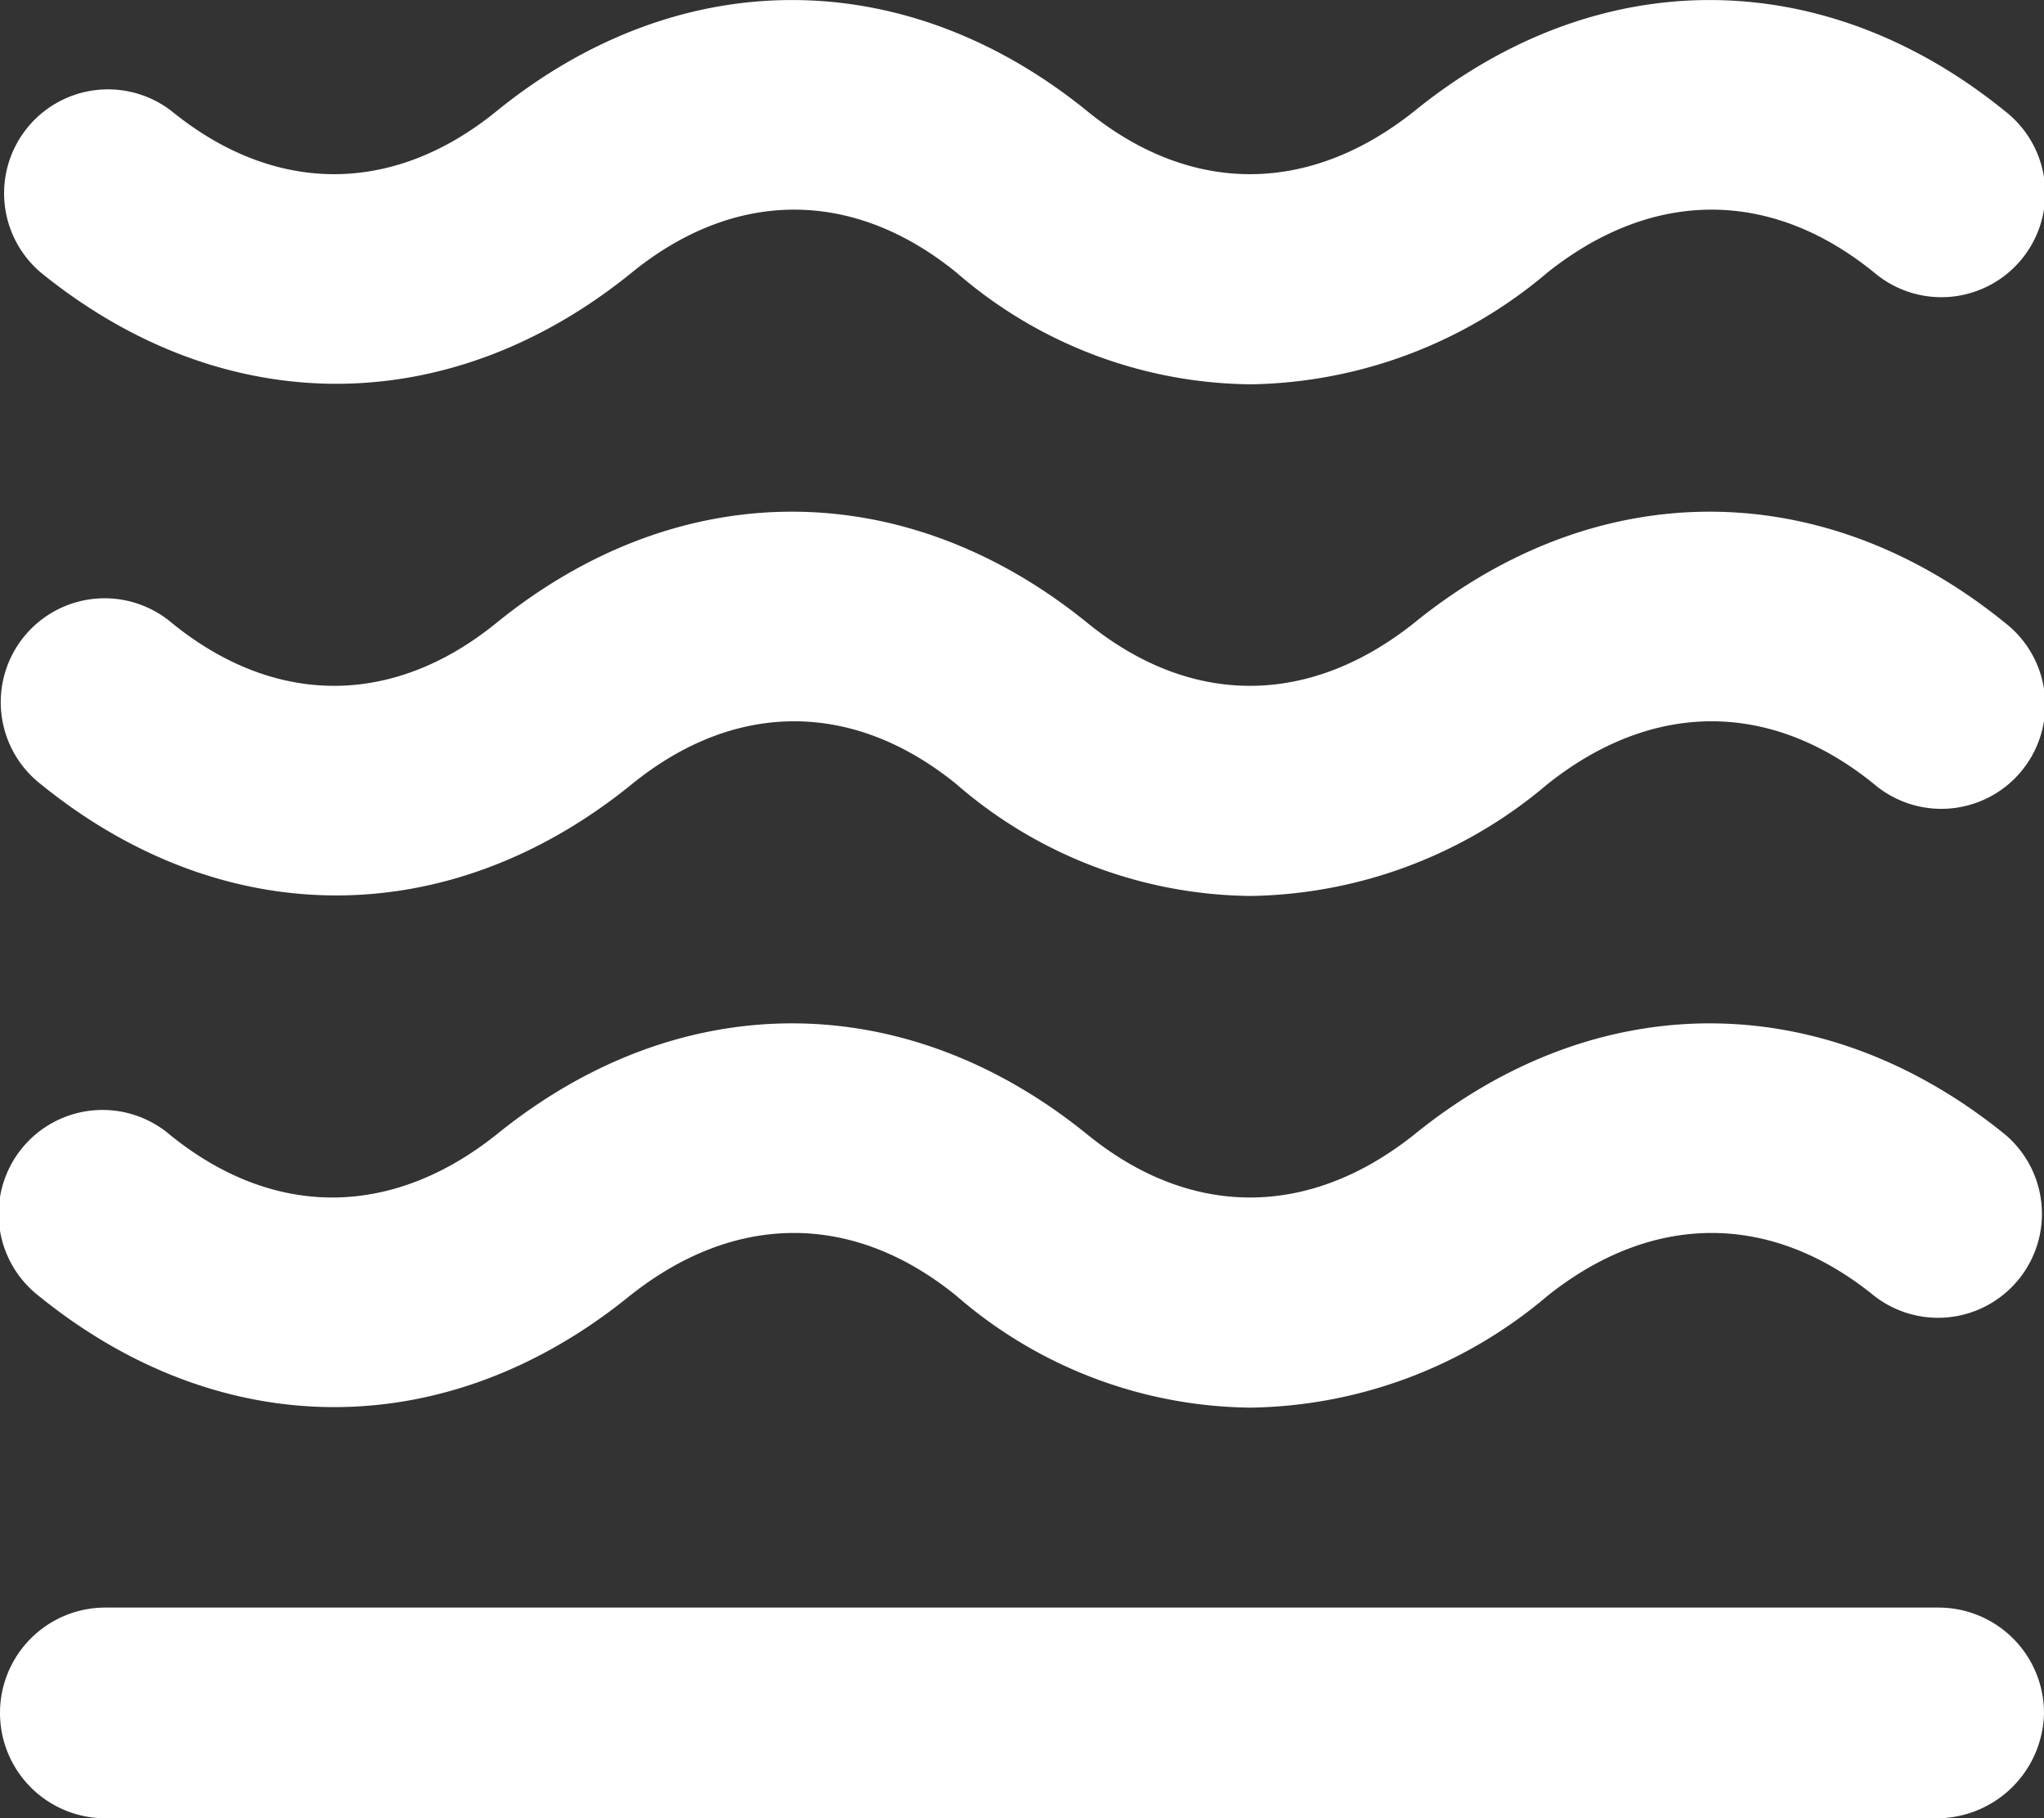 <svg xmlns="http://www.w3.org/2000/svg" width="84.227" height="74.905" viewBox="0 0 84.227 74.905">
  <rect x="0" y="0" width="84.227" height="74.905" fill="#333333" stroke="none"/>
  <g id="Group_59" data-name="Group 59" transform="translate(-469 -3413.095)">
    <path id="Path_84" data-name="Path 84" d="M109.8,998.678H34.339a4.34,4.34,0,0,1,0-8.68h75.547a4.347,4.347,0,0,1,4.34,4.34,4.422,4.422,0,0,1-4.429,4.34Z" transform="translate(439.001 2489.323)" fill="#fff"/>
    <path id="Path_85" data-name="Path 85" d="M82.661,108.532a18.747,18.747,0,0,1-12.134-4.605c-4.251-3.454-9.122-3.454-13.374,0-7.528,6.111-16.828,6.111-24.356,0a4.281,4.281,0,0,1,5.4-6.642c4.251,3.454,9.122,3.454,13.373,0,7.528-6.111,16.828-6.111,24.356,0,4.251,3.454,9.122,3.454,13.462,0,7.528-6.111,16.828-6.111,24.356,0a4.281,4.281,0,1,1-5.4,6.642c-4.251-3.454-9.122-3.454-13.462,0A19.327,19.327,0,0,1,82.661,108.532Z" transform="translate(437.884 3320.395)" fill="#fff"/>
    <path id="Path_86" data-name="Path 86" d="M82.661,394.132a18.747,18.747,0,0,1-12.134-4.605c-4.251-3.454-9.122-3.454-13.374,0-7.528,6.111-16.828,6.111-24.356,0a4.281,4.281,0,1,1,5.4-6.642c4.251,3.454,9.122,3.454,13.373,0,7.528-6.111,16.828-6.111,24.356,0,4.251,3.454,9.122,3.454,13.462,0,7.528-6.111,16.828-6.111,24.356,0a4.281,4.281,0,1,1-5.4,6.642c-4.251-3.454-9.122-3.454-13.462,0A19.329,19.329,0,0,1,82.661,394.132Z" transform="translate(437.884 3055.873)" fill="#fff"/>
    <path id="Path_87" data-name="Path 87" d="M81.55,679.732a18.747,18.747,0,0,1-12.134-4.605c-4.251-3.454-9.122-3.454-13.462,0-7.528,6.111-16.828,6.111-24.356,0a4.281,4.281,0,1,1,5.4-6.642c4.251,3.454,9.122,3.454,13.462,0,7.528-6.111,16.828-6.111,24.356,0,4.251,3.454,9.122,3.454,13.462,0,7.528-6.111,16.828-6.111,24.356,0a4.281,4.281,0,0,1-5.4,6.642c-4.251-3.454-9.122-3.454-13.462,0A19.327,19.327,0,0,1,81.55,679.732Z" transform="translate(438.996 2791.352)" fill="#fff"/>
  </g>
</svg>
